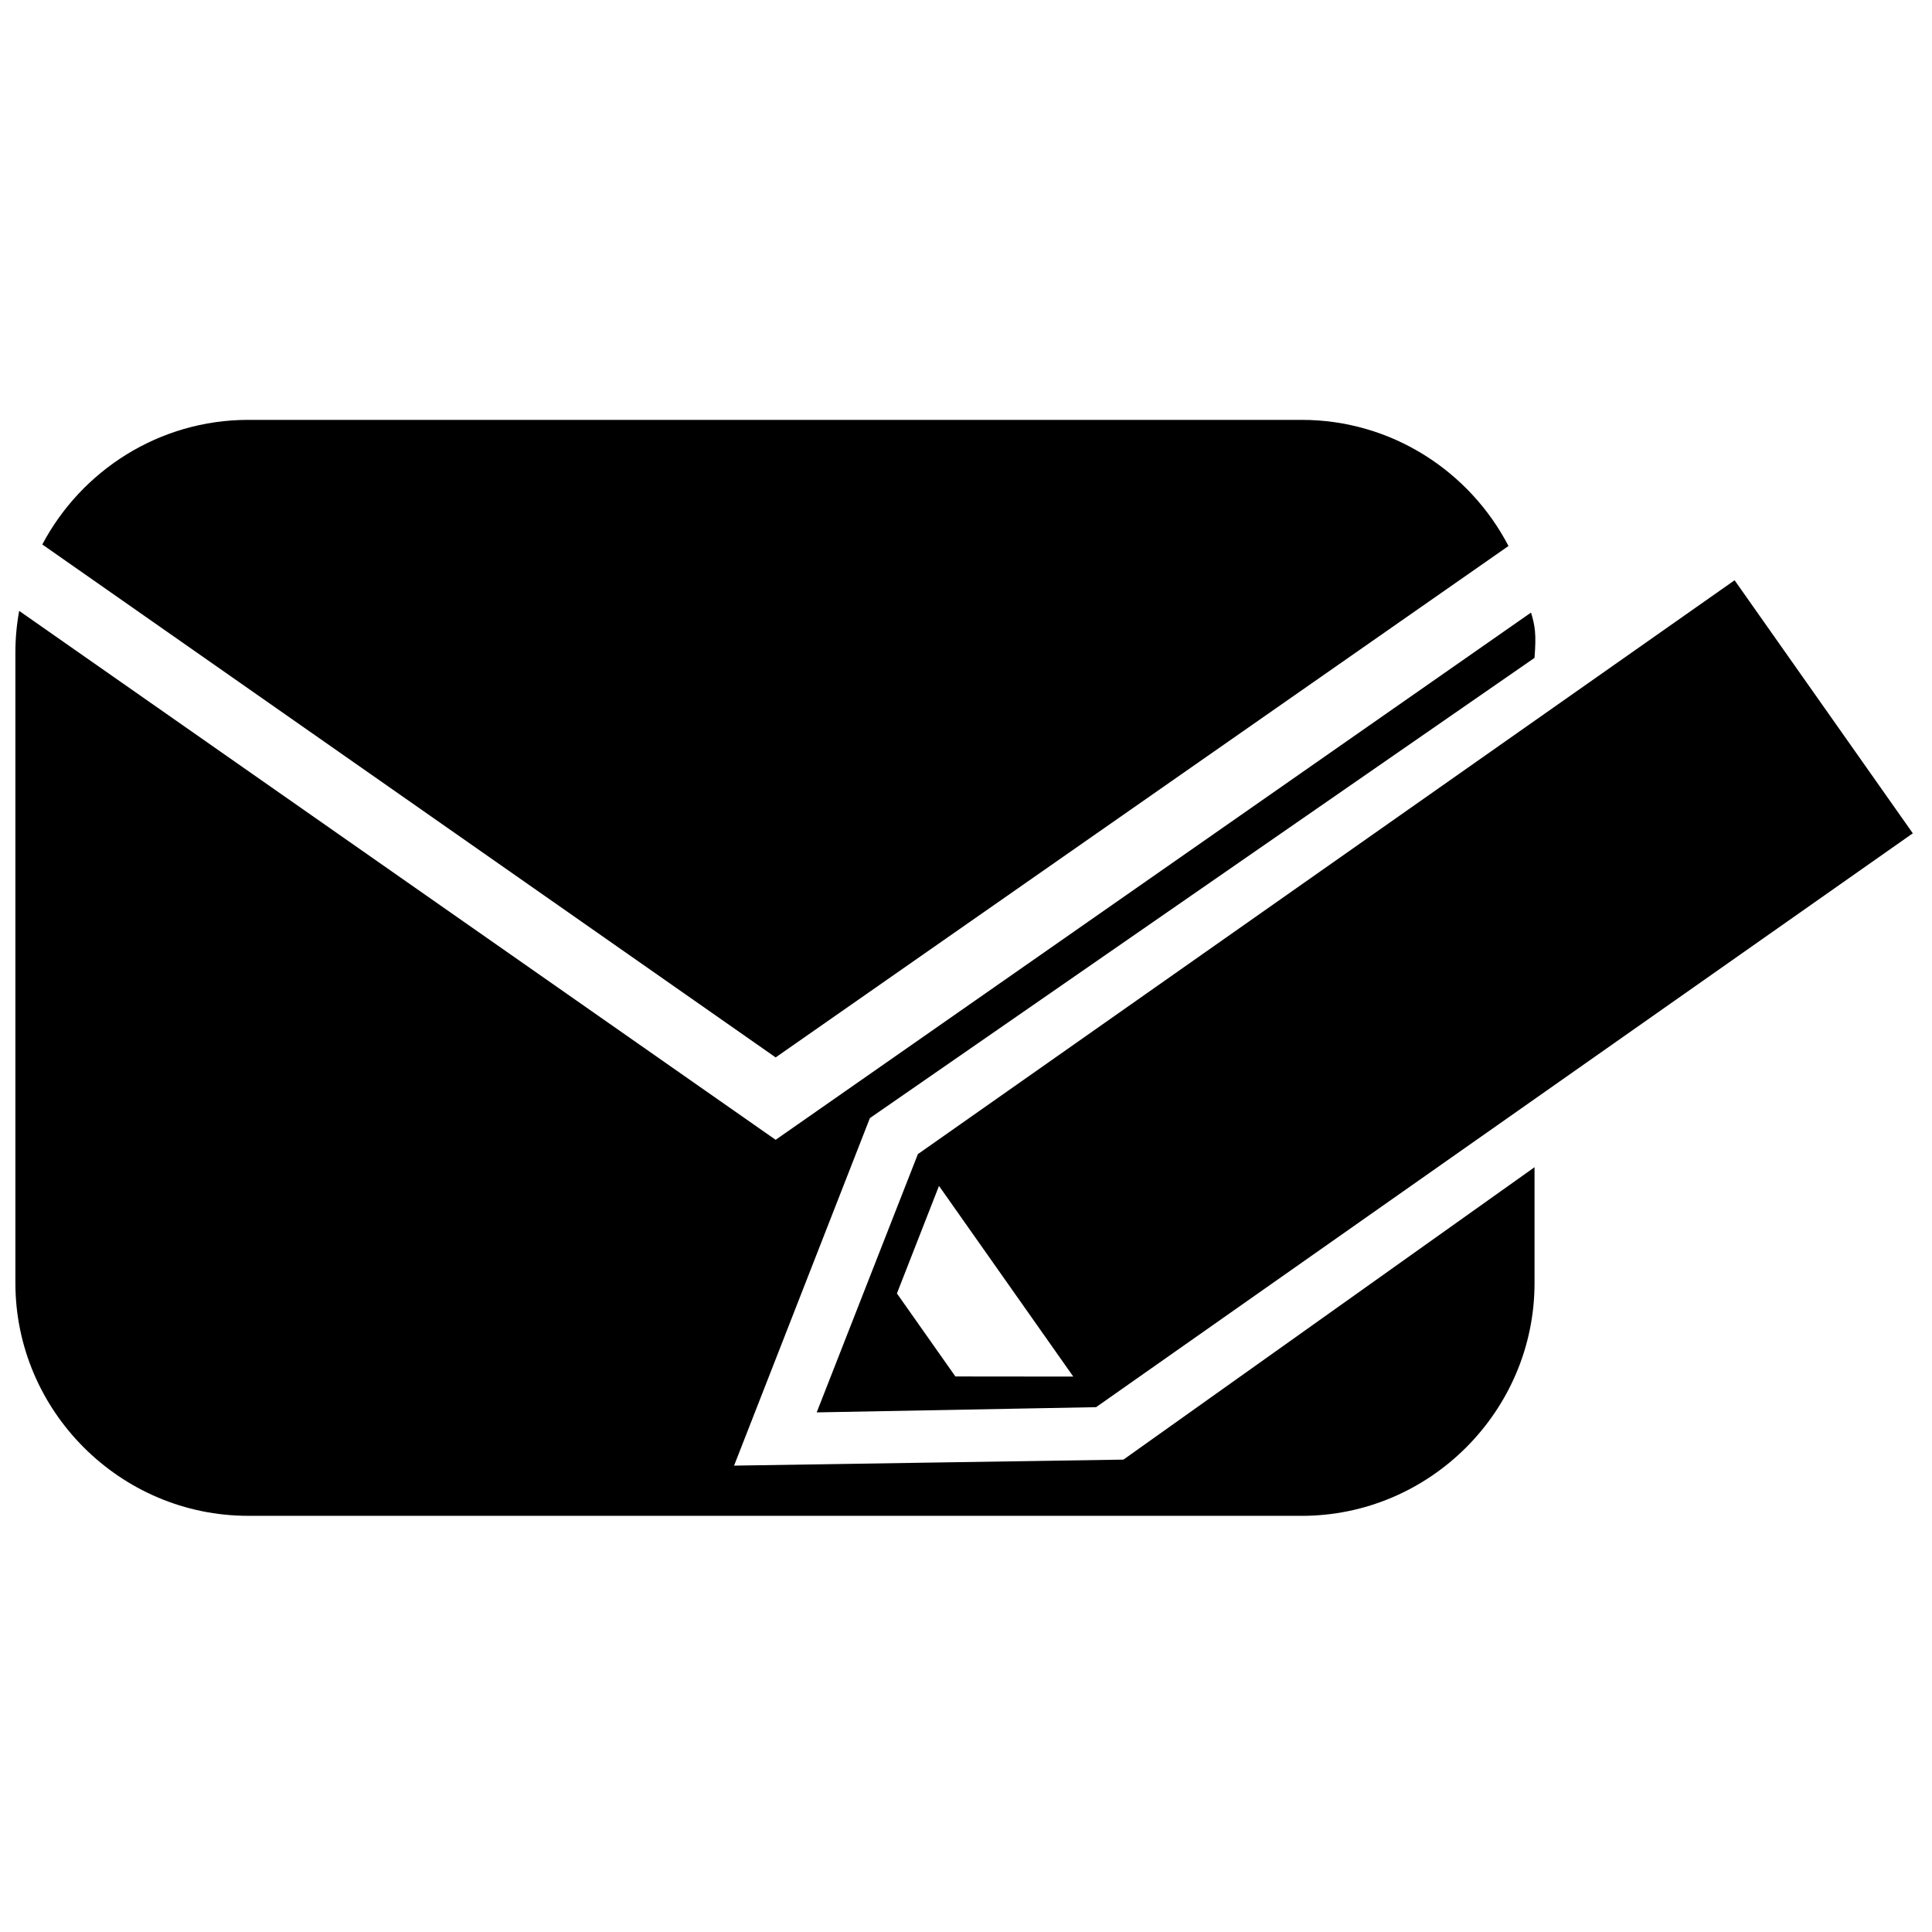<?xml version="1.0" encoding="UTF-8"?>
<!-- Uploaded to: ICON Repo, www.svgrepo.com, Generator: ICON Repo Mixer Tools -->
<svg width="800px" height="800px" version="1.1" viewBox="144 144 512 512" xmlns="http://www.w3.org/2000/svg">
 <defs>
  <clipPath id="a">
   <path d="m148.09 255h502.91v291h-502.91z"/>
  </clipPath>
 </defs>
 <g clip-path="url(#a)">
  <path d="m155.21 288.29c10.367-19.59 30.977-33.02 54.582-33.02h279.18c23.762 0 44.496 13.613 54.793 33.426l-194.21 135.53zm273.22 220.52-31.238-0.031-15.496-22.004 11.148-28.5zm6.043 8.105 216.44-152.08-47.227-67.059-216.44 152.08-26.812 68.441zm54.492 28.801c33.938 0 61.703-27.77 61.703-61.703v-30.688l-108.94 77.488-103.19 1.594 35.992-92.098 176.13-121.96c0.508-6.262 0.141-8.523-0.926-12.008l-200.18 139.72-200.47-140.17c-0.66 3.594-1.004 7.293-1.004 11.066v167.05c0 33.938 27.766 61.703 61.699 61.703z" fill-rule="evenodd"/>
 </g>
</svg>